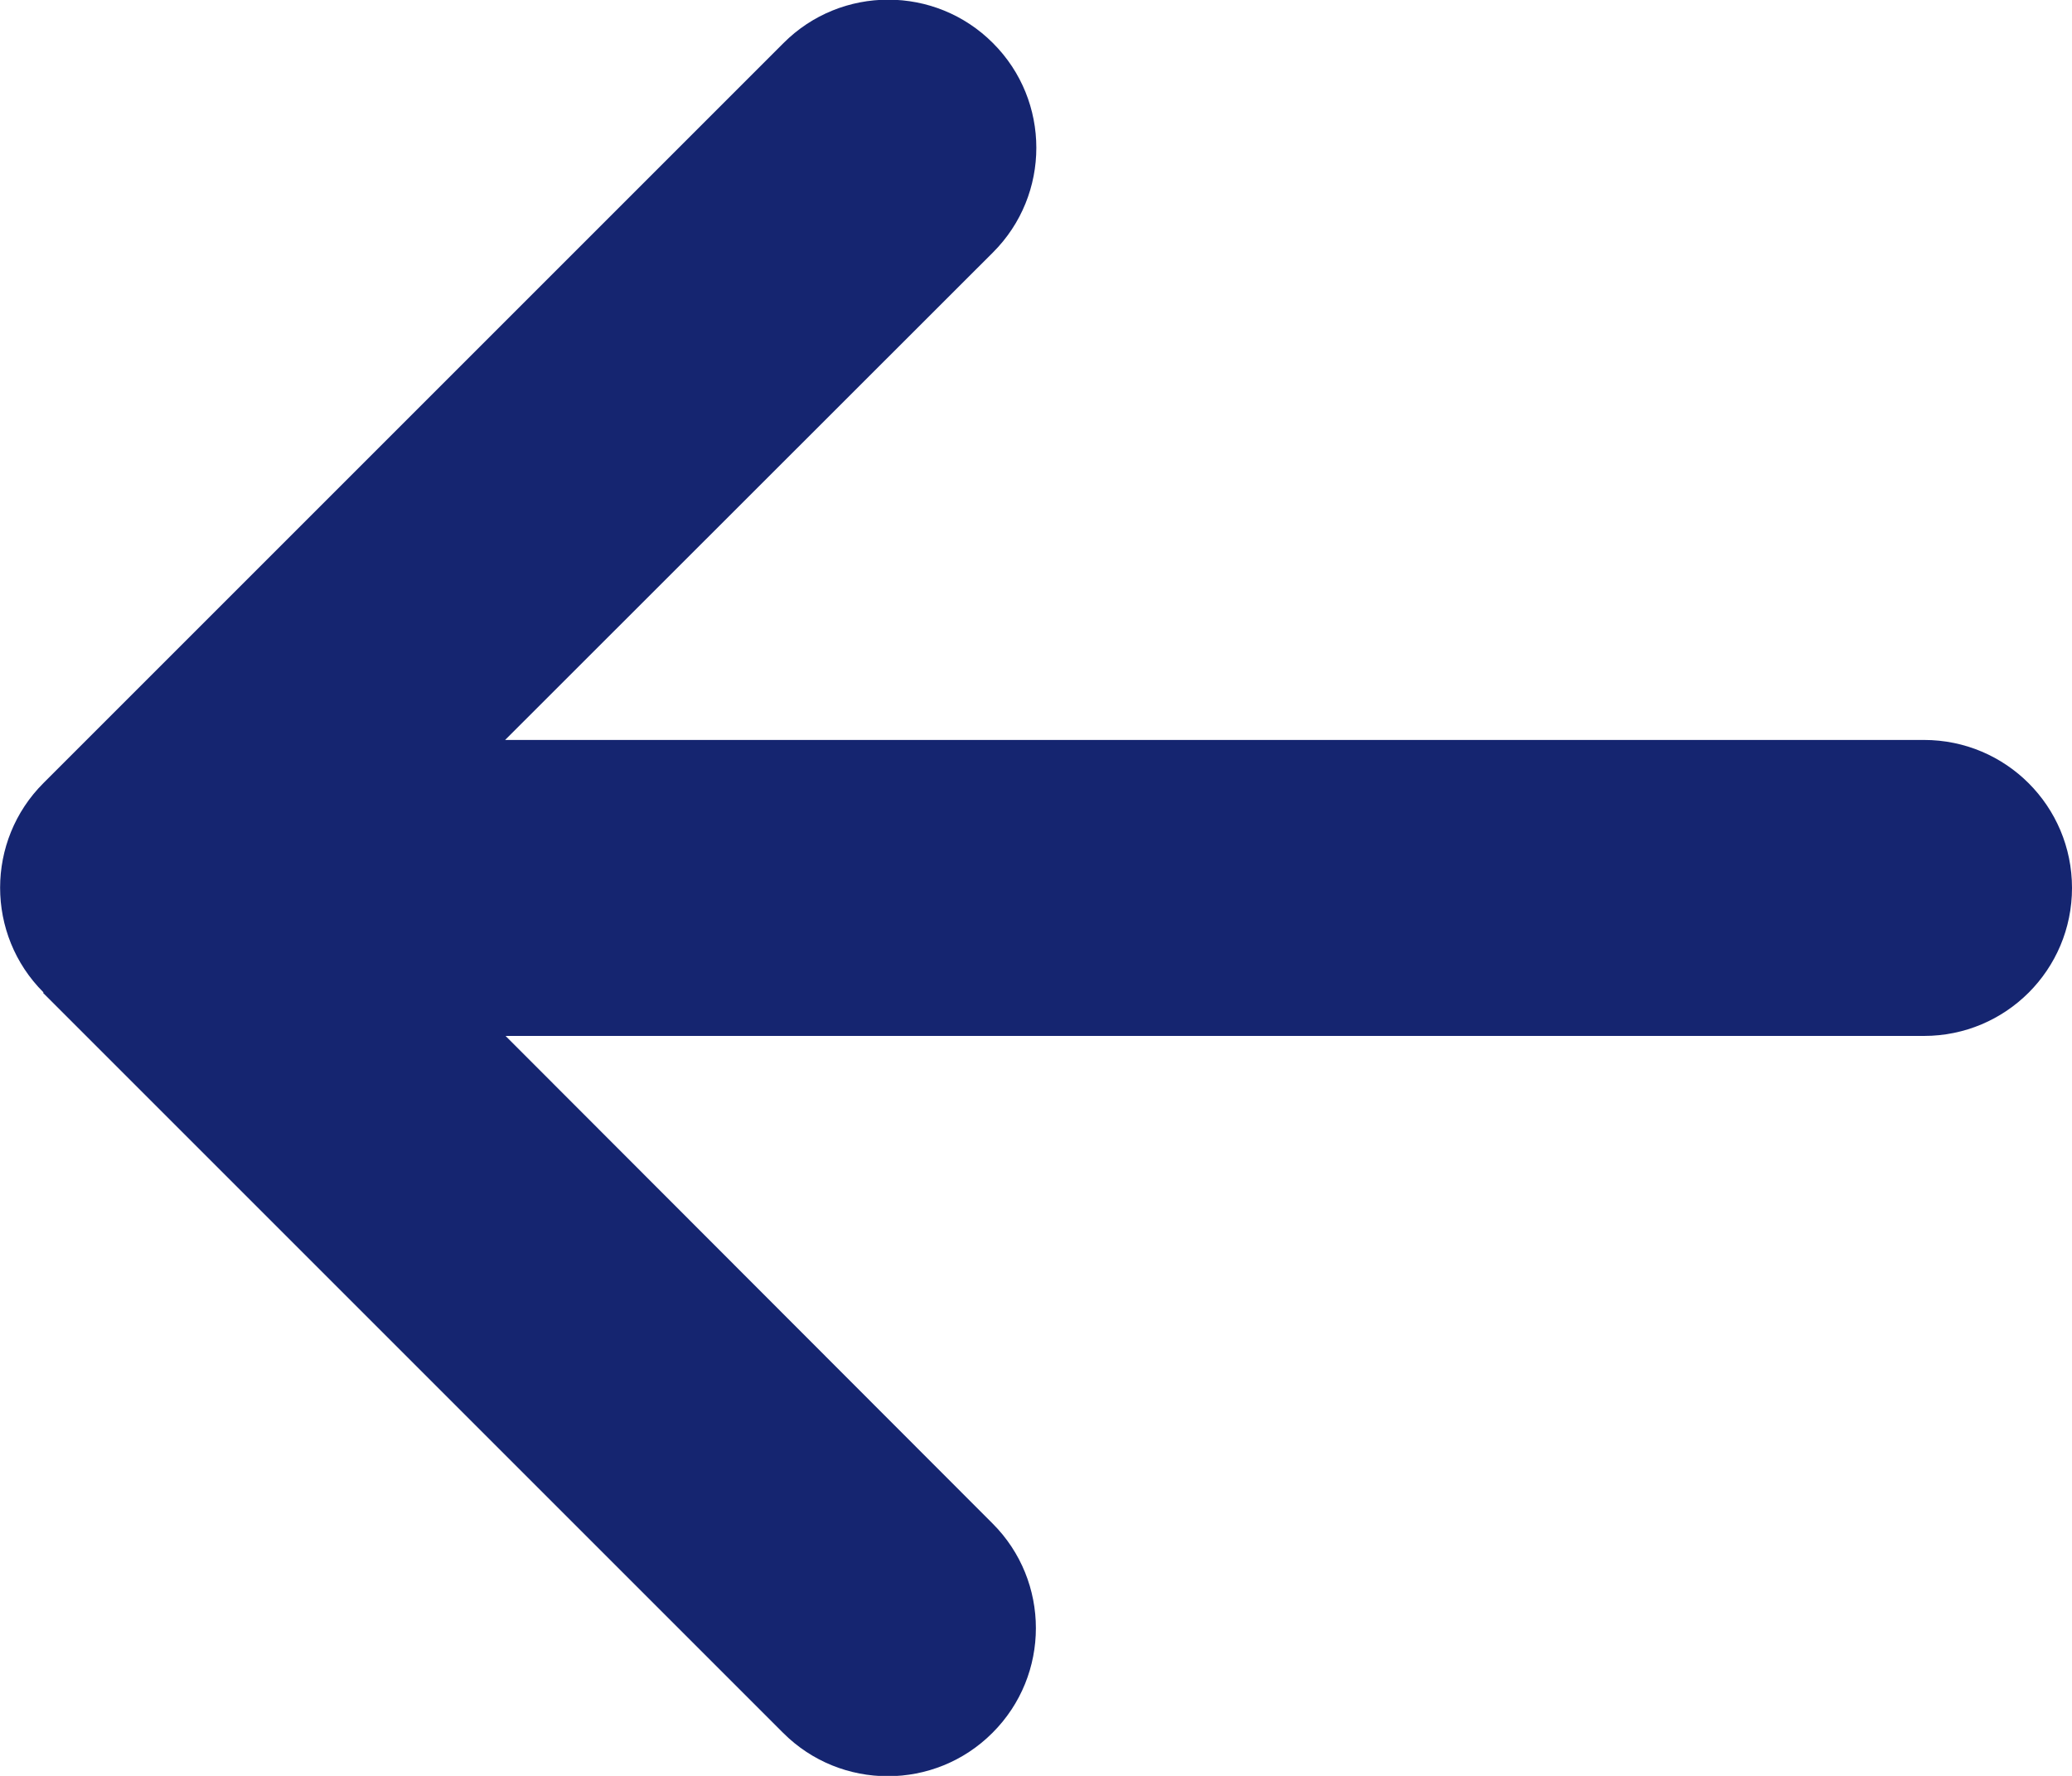 <svg width="14" height="12" viewBox="0 0 14 12" fill="none" xmlns="http://www.w3.org/2000/svg">
<path d="M0.294 6.706C-0.097 6.316 -0.097 5.681 0.294 5.291L5.294 0.291C5.684 -0.1 6.319 -0.1 6.709 0.291C7.1 0.681 7.1 1.316 6.709 1.706L3.413 5H13C13.553 5 14 5.447 14 6C14 6.553 13.553 7 13 7H3.416L6.706 10.294C7.097 10.684 7.097 11.319 6.706 11.709C6.316 12.1 5.681 12.1 5.291 11.709L0.291 6.709L0.294 6.706Z" fill="#152570"/>
</svg>
